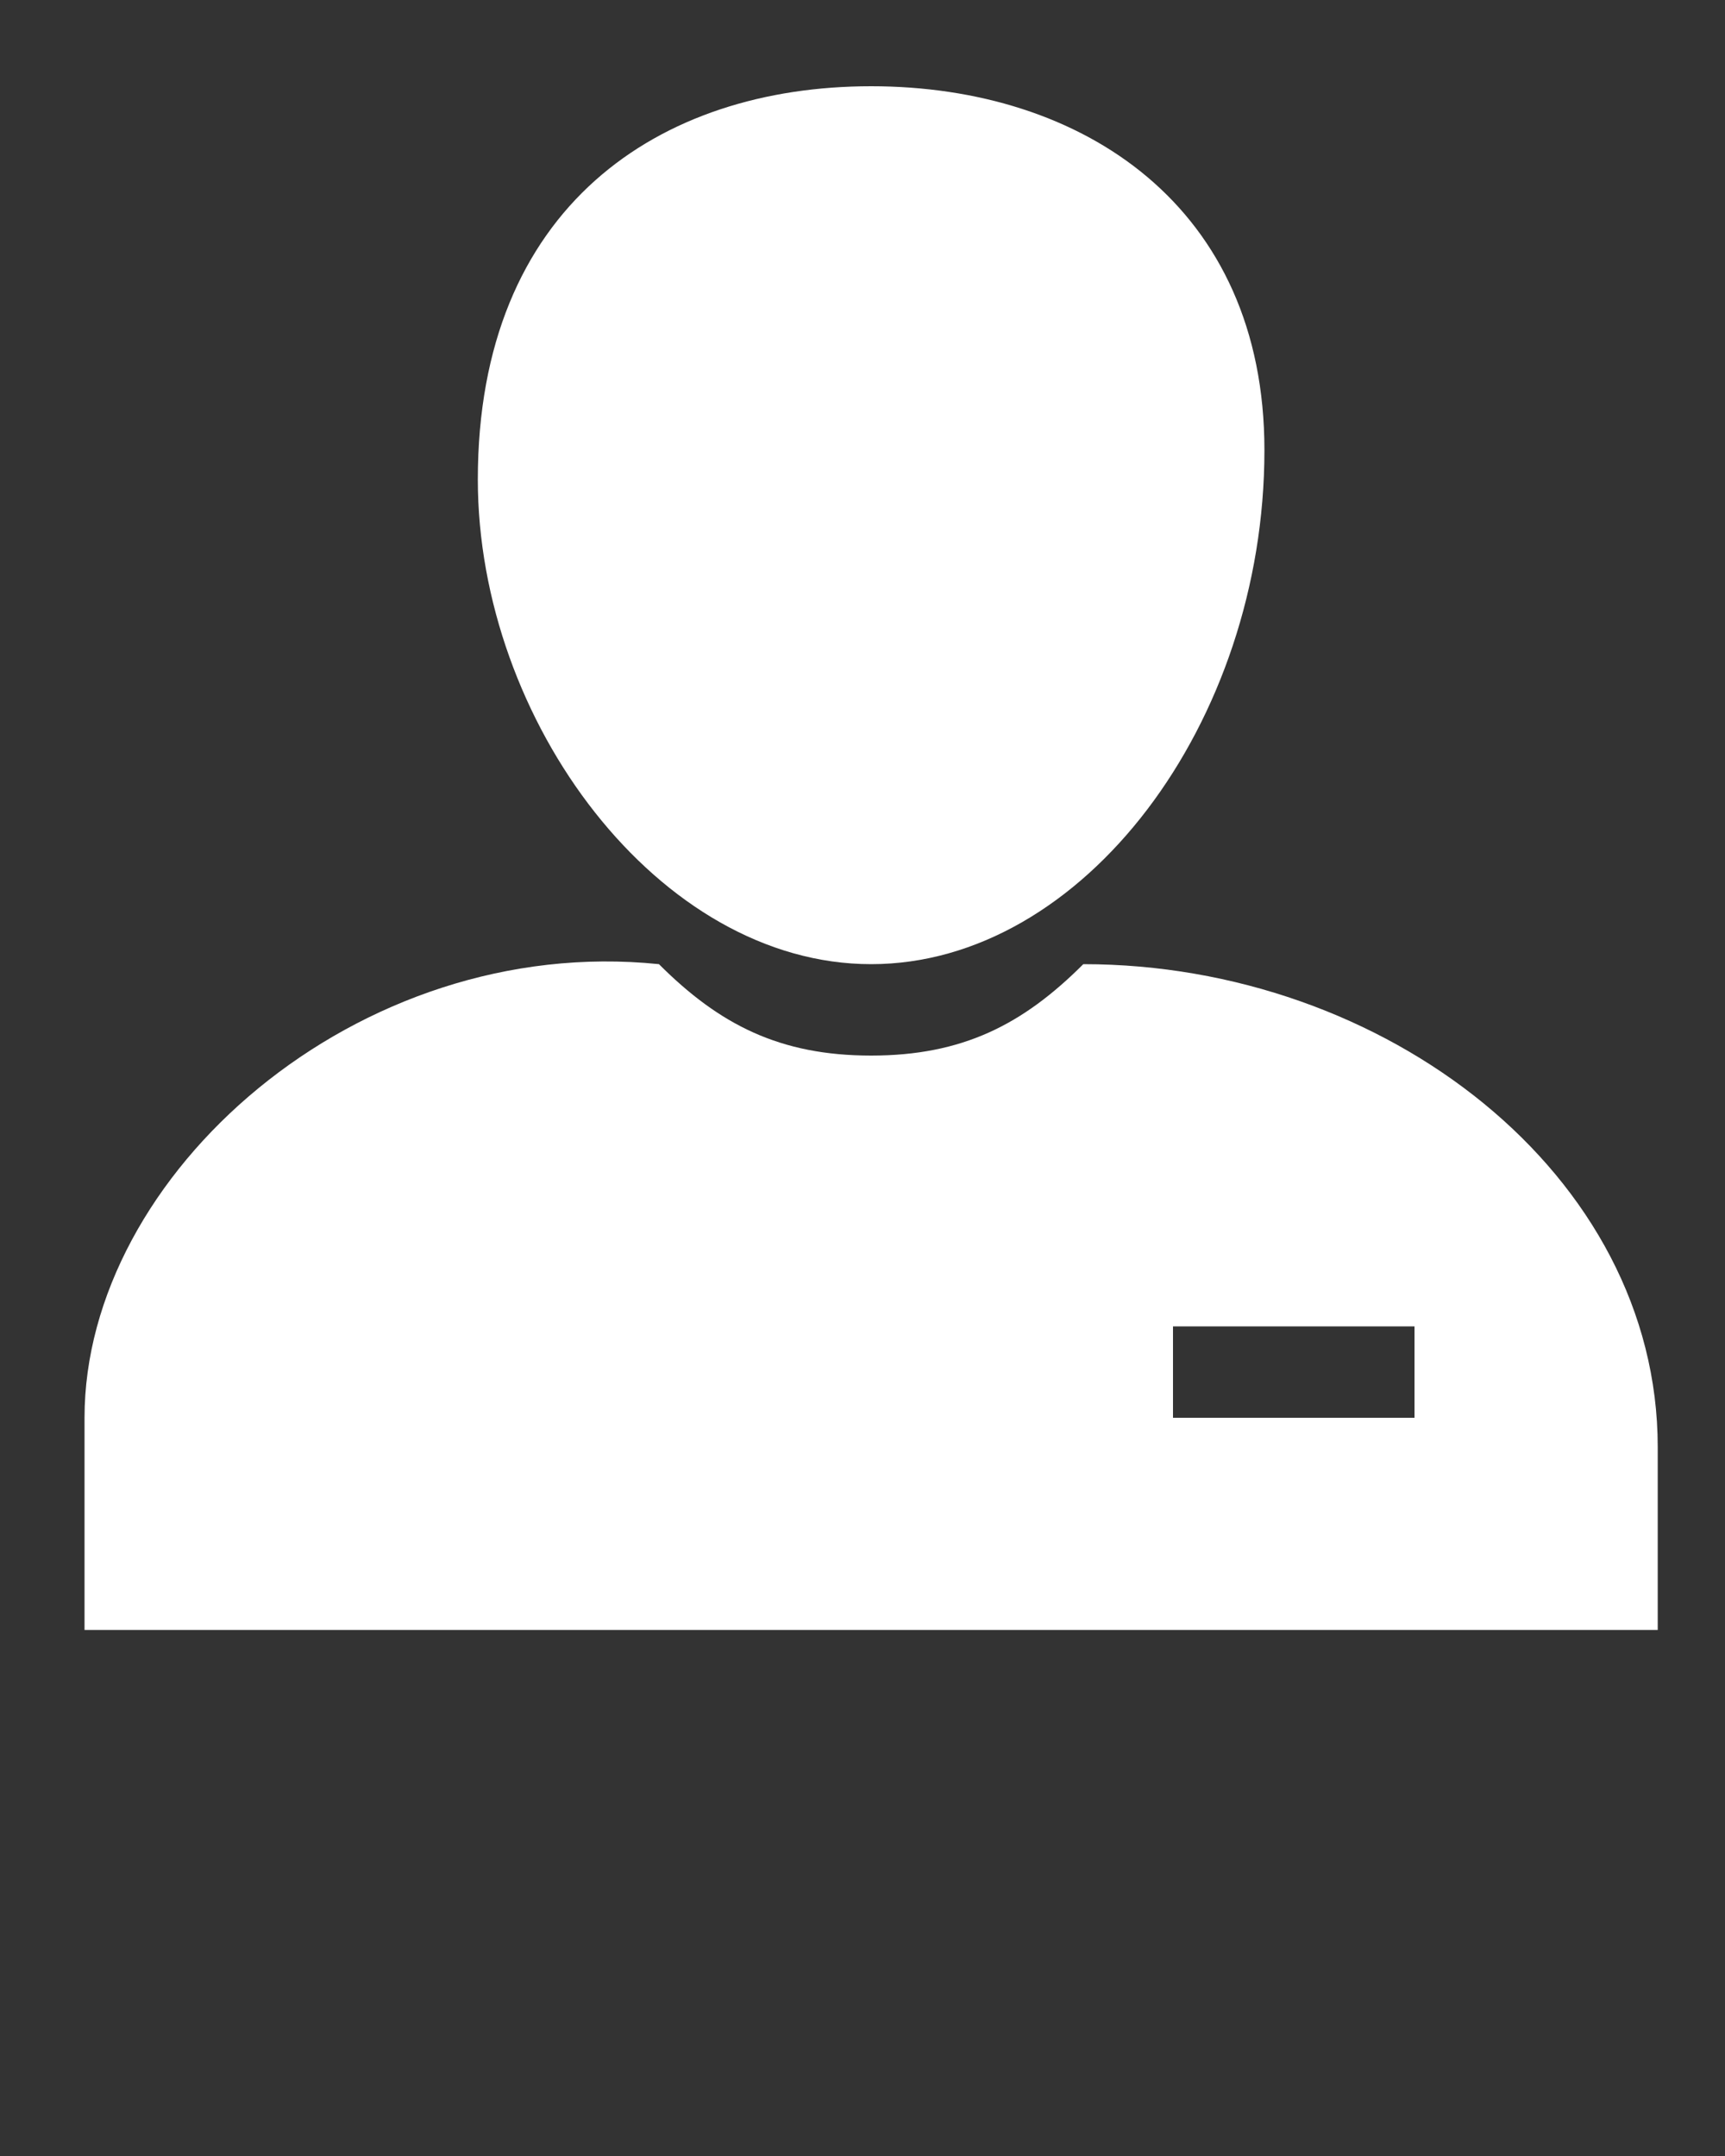 <svg xmlns="http://www.w3.org/2000/svg" version="1.1" id="Laag_1" x="0" y="0" viewBox="0 0 100 125" style="enable-background:new 0 0 100 125" xml:space="preserve"><rect x="0" y="0" width="100" height="125" fill="#333333" stroke="none"/><style>.st1{fill-rule:evenodd;clip-rule:evenodd;fill:#fff}</style><path class="st1" d="M50.5 5c-12.3 0-22.8 7-22.8 22.8 0 14 10.5 28.1 22.8 28.1s22.8-14 22.8-29.8C73.3 12 62.8 5 50.5 5z"/><path class="st1" d="M62.8 55.9c-3.5 3.5-7 5.3-12.3 5.3s-8.8-1.8-12.3-5.3C20.7 54.1 4.9 68.1 4.9 82.2v12.3h91.2V83.9c0-15.8-15.8-28-33.3-28zm19.3 26.3c0 1.7 0 1.7 0 0H68v-5.3h14v5.3z"/></svg>